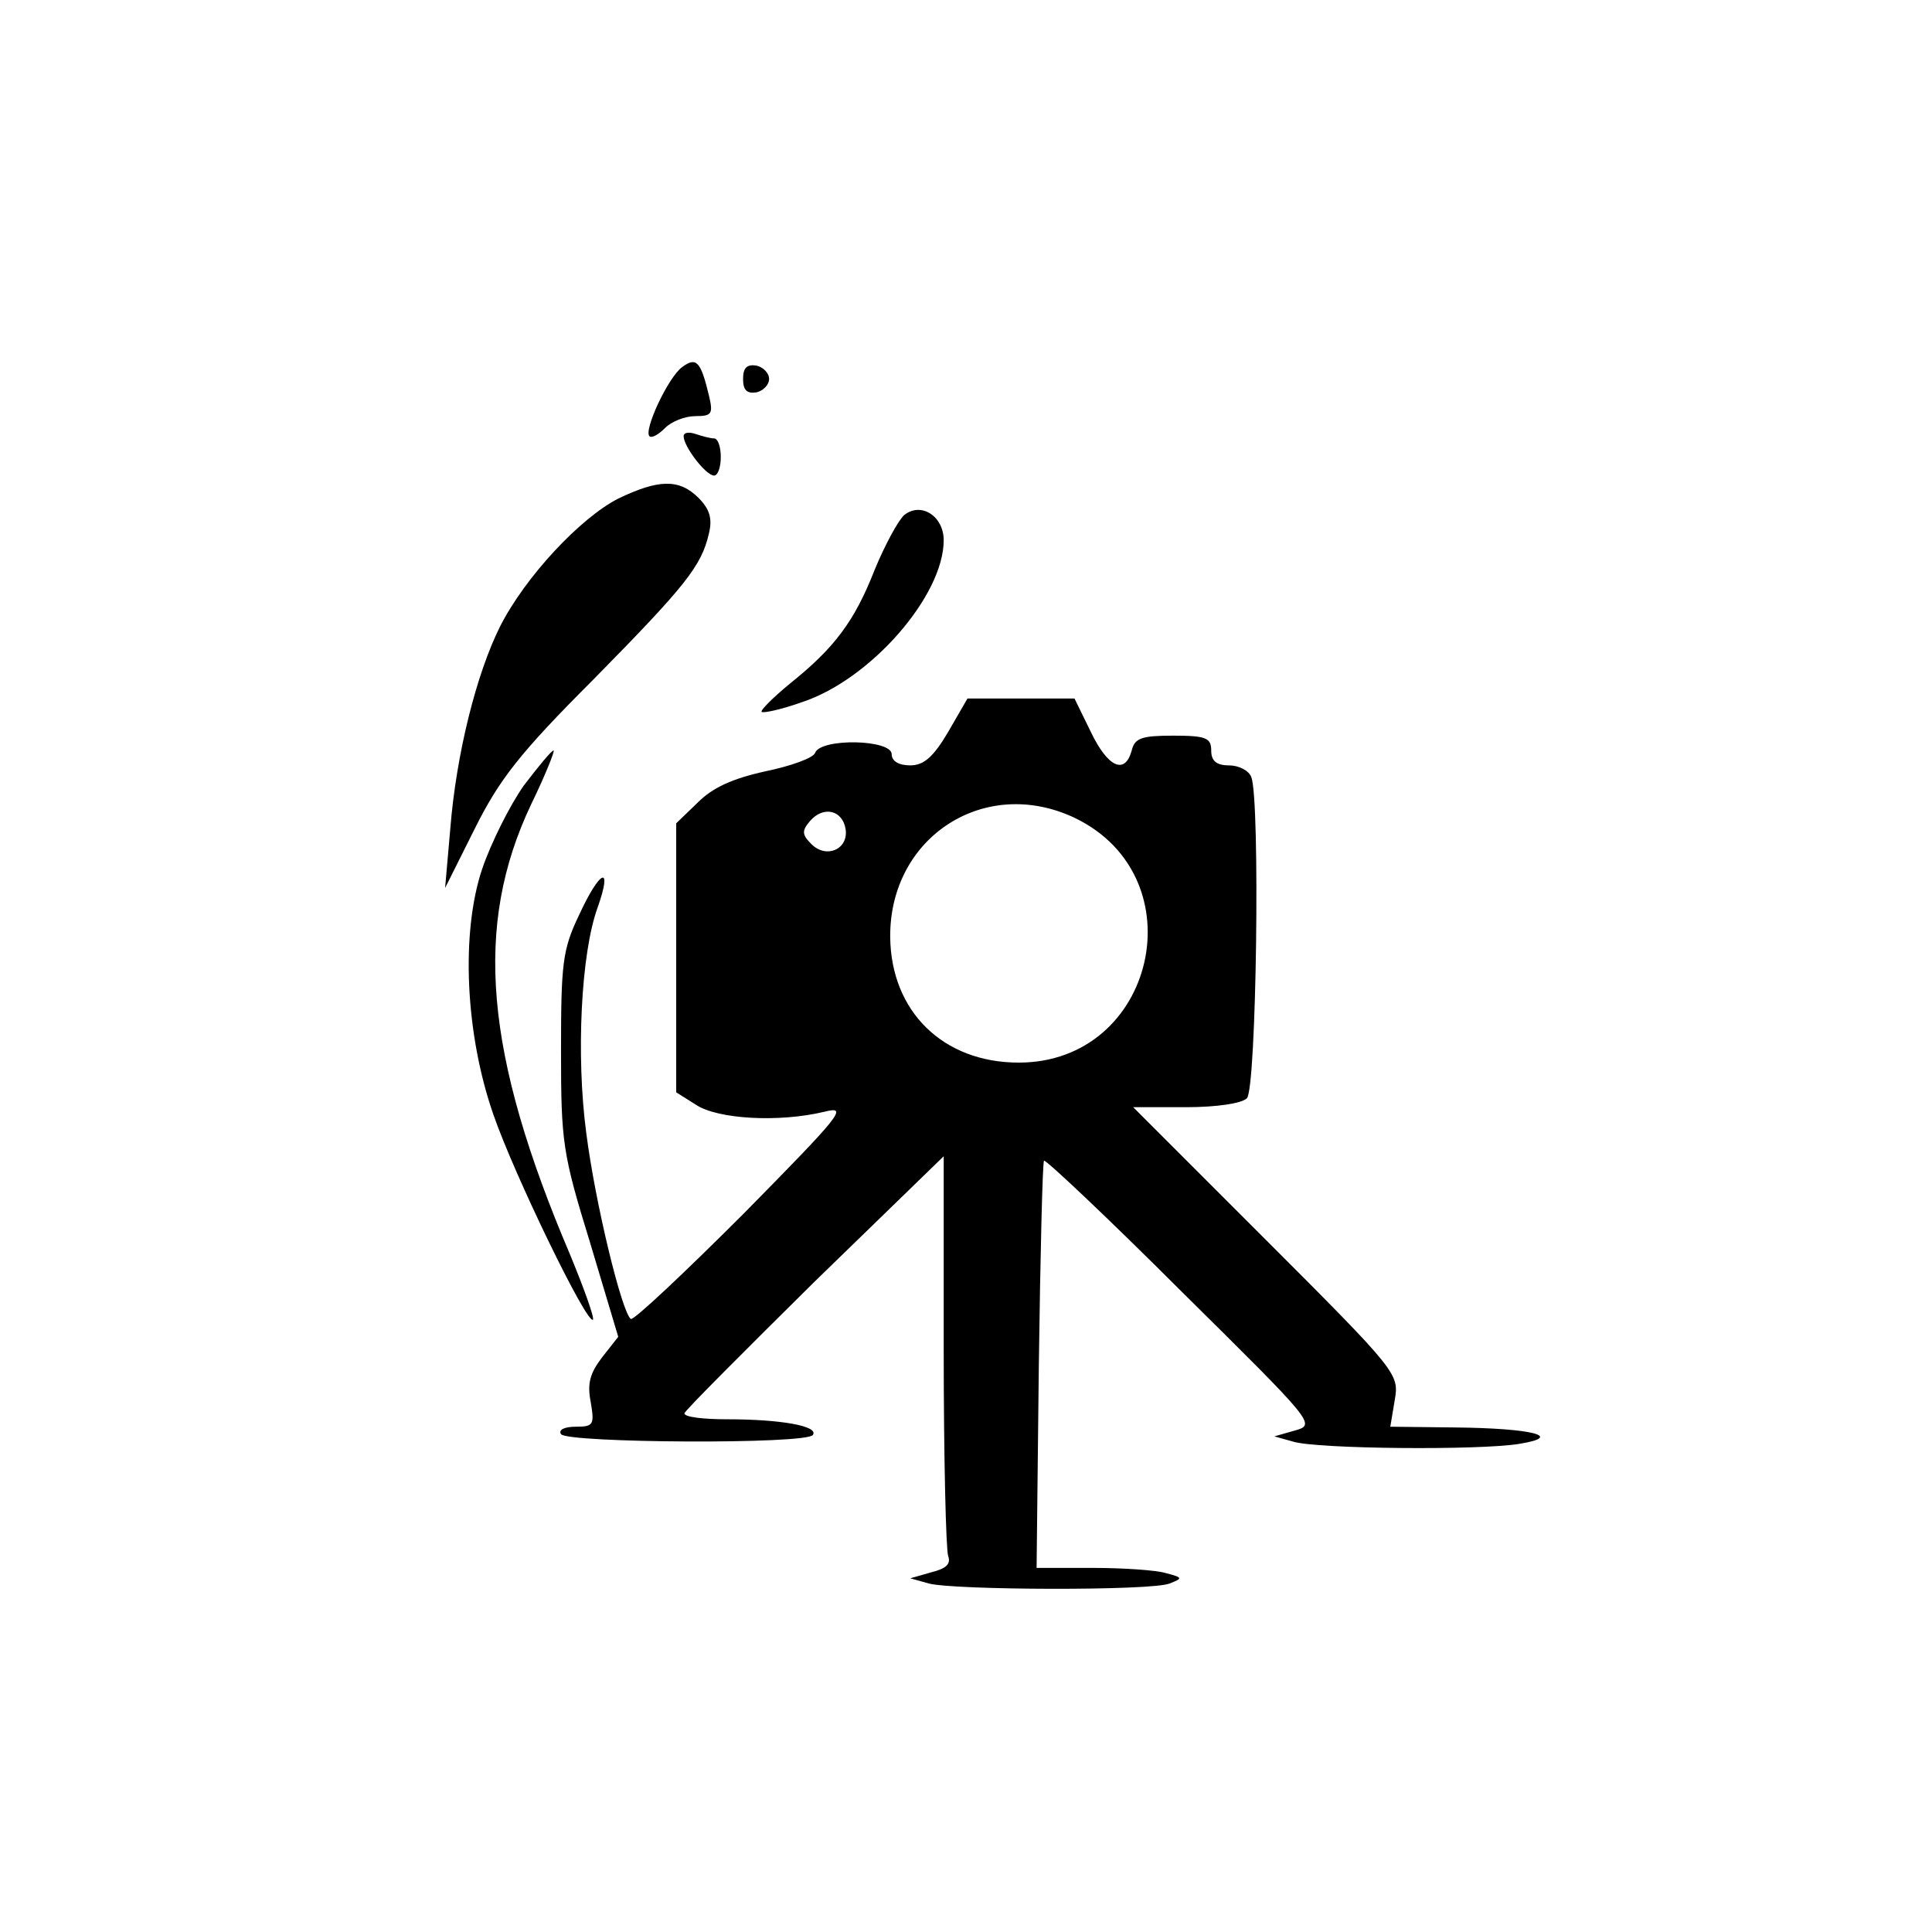 <?xml version="1.0" standalone="no"?>
<!DOCTYPE svg PUBLIC "-//W3C//DTD SVG 20010904//EN"
 "http://www.w3.org/TR/2001/REC-SVG-20010904/DTD/svg10.dtd">
<svg version="1.0" xmlns="http://www.w3.org/2000/svg"
 width="260pt" height="260pt" viewBox="0 0 260 260"
 preserveAspectRatio="xMidYMid meet">
<g transform="translate(0,260) scale(0.1,-0.1)"
fill="#000000" stroke="none">
<path d="M918 2106 c-19 -14 -52 -85 -44 -93 3 -3 12 2 21 11 9 9 27 16 41 16
22 0 24 3 18 28 -11 46 -17 52 -36 38z"/>
<path d="M1000 2090 c0 -15 5 -20 18 -18 9 2 17 10 17 18 0 8 -8 16 -17 18
-13 2 -18 -3 -18 -18z"/>
<path d="M920 2013 c0 -14 30 -53 41 -53 5 0 9 11 9 25 0 14 -4 25 -9 25 -5 0
-16 3 -25 6 -9 3 -16 2 -16 -3z"/>
<path d="M832 1929 c-51 -26 -125 -105 -159 -172 -32 -64 -59 -172 -67 -272
l-7 -80 40 80 c33 66 60 101 159 200 124 126 146 153 156 197 5 20 1 33 -14
48 -26 26 -54 25 -108 -1z"/>
<path d="M1217 1907 c-8 -7 -26 -40 -40 -74 -27 -69 -54 -105 -114 -153 -23
-19 -40 -36 -38 -38 2 -2 26 3 54 13 92 30 191 143 191 218 0 32 -30 52 -53
34z"/>
<path d="M1276 1615 c-20 -34 -33 -45 -51 -45 -16 0 -25 6 -25 15 0 20 -95 22
-103 2 -2 -7 -33 -18 -67 -25 -45 -10 -71 -22 -91 -42 l-29 -28 0 -181 0 -181
27 -17 c29 -19 111 -24 173 -9 32 8 22 -4 -109 -137 -80 -80 -148 -144 -152
-142 -12 8 -48 156 -60 250 -14 105 -7 242 15 303 21 59 4 53 -25 -10 -22 -46
-24 -65 -24 -182 0 -123 2 -138 39 -258 l38 -127 -22 -28 c-16 -21 -20 -35
-15 -60 5 -30 4 -33 -20 -33 -15 0 -24 -4 -20 -10 8 -12 332 -14 339 -1 8 12
-44 21 -115 21 -33 0 -58 3 -58 8 1 4 80 83 175 177 l174 169 0 -261 c0 -144
3 -268 6 -277 4 -11 -3 -17 -23 -22 l-28 -8 25 -7 c34 -9 300 -10 324 0 18 7
18 8 -5 14 -13 4 -58 7 -99 7 l-75 0 3 272 c2 150 5 274 7 276 2 2 86 -77 185
-176 179 -177 181 -179 153 -187 l-28 -8 25 -7 c31 -10 252 -12 305 -3 61 10
16 21 -87 22 l-87 1 6 36 c6 35 4 38 -173 215 l-179 179 71 0 c41 0 75 5 82
12 13 13 18 401 6 432 -3 9 -17 16 -30 16 -17 0 -24 6 -24 20 0 17 -7 20 -51
20 -42 0 -52 -3 -56 -20 -9 -33 -32 -23 -55 25 l-22 45 -72 0 -72 0 -26 -45z
m171 -116 c165 -80 108 -329 -76 -329 -102 0 -172 69 -173 169 -1 135 128 218
249 160z m-309 -15 c4 -27 -26 -40 -46 -20 -13 13 -13 18 -2 31 18 21 44 15
48 -11z"/>
<path d="M705 1543 c-19 -27 -44 -77 -56 -112 -29 -86 -23 -222 15 -331 28
-81 126 -283 134 -276 2 3 -12 42 -31 88 -115 270 -130 442 -52 606 19 39 32
72 30 72 -3 0 -20 -21 -40 -47z"/>
</g>
</svg>
